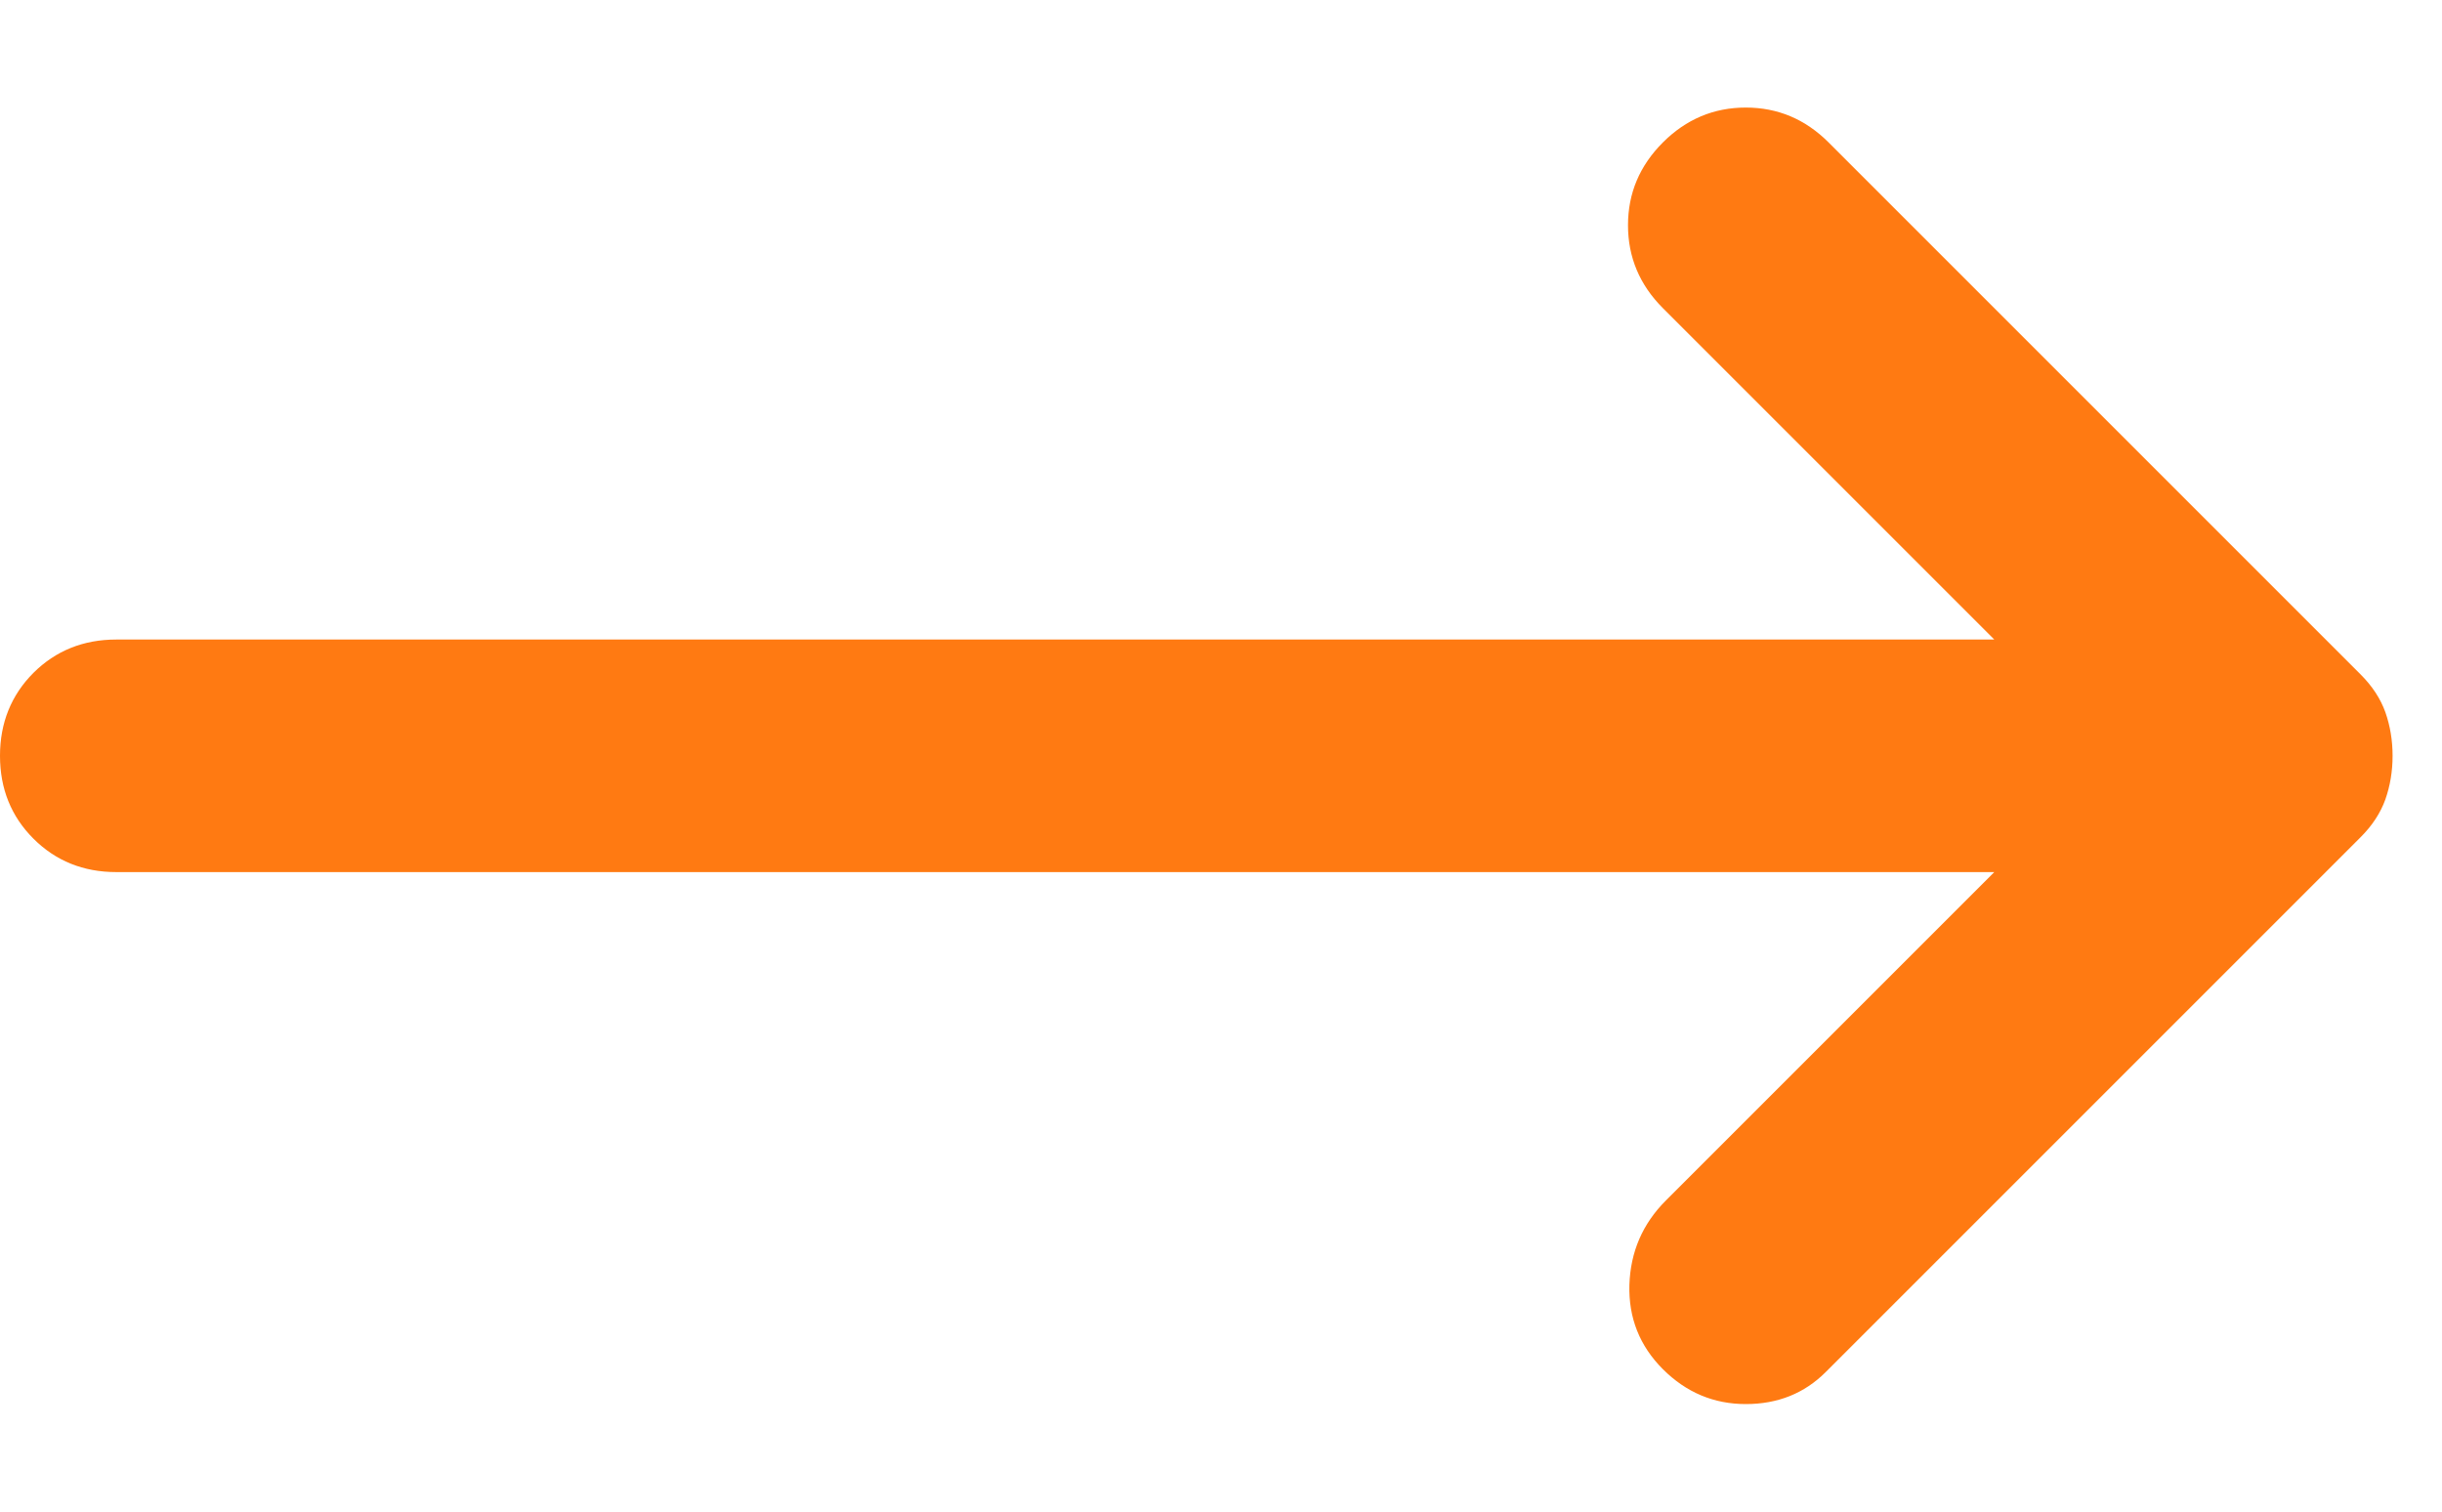 <svg width="21" height="13" viewBox="0 0 21 13" fill="none" xmlns="http://www.w3.org/2000/svg">
<path d="M14.3 11.775C14.1 11.575 14.004 11.333 14.012 11.05C14.021 10.767 14.125 10.525 14.325 10.325L17.15 7.5H1C0.717 7.5 0.479 7.404 0.287 7.212C0.096 7.021 0 6.783 0 6.5C0 6.217 0.096 5.979 0.287 5.787C0.479 5.596 0.717 5.5 1 5.5H17.15L14.3 2.65C14.1 2.45 14 2.212 14 1.937C14 1.662 14.1 1.425 14.3 1.225C14.5 1.025 14.738 0.925 15.013 0.925C15.288 0.925 15.525 1.025 15.725 1.225L20.3 5.8C20.4 5.9 20.471 6.008 20.513 6.125C20.554 6.242 20.575 6.367 20.575 6.5C20.575 6.633 20.554 6.758 20.513 6.875C20.471 6.992 20.4 7.1 20.3 7.2L15.7 11.8C15.517 11.983 15.288 12.075 15.013 12.075C14.738 12.075 14.5 11.975 14.3 11.775Z" fill="#FF7A12"/>
</svg>